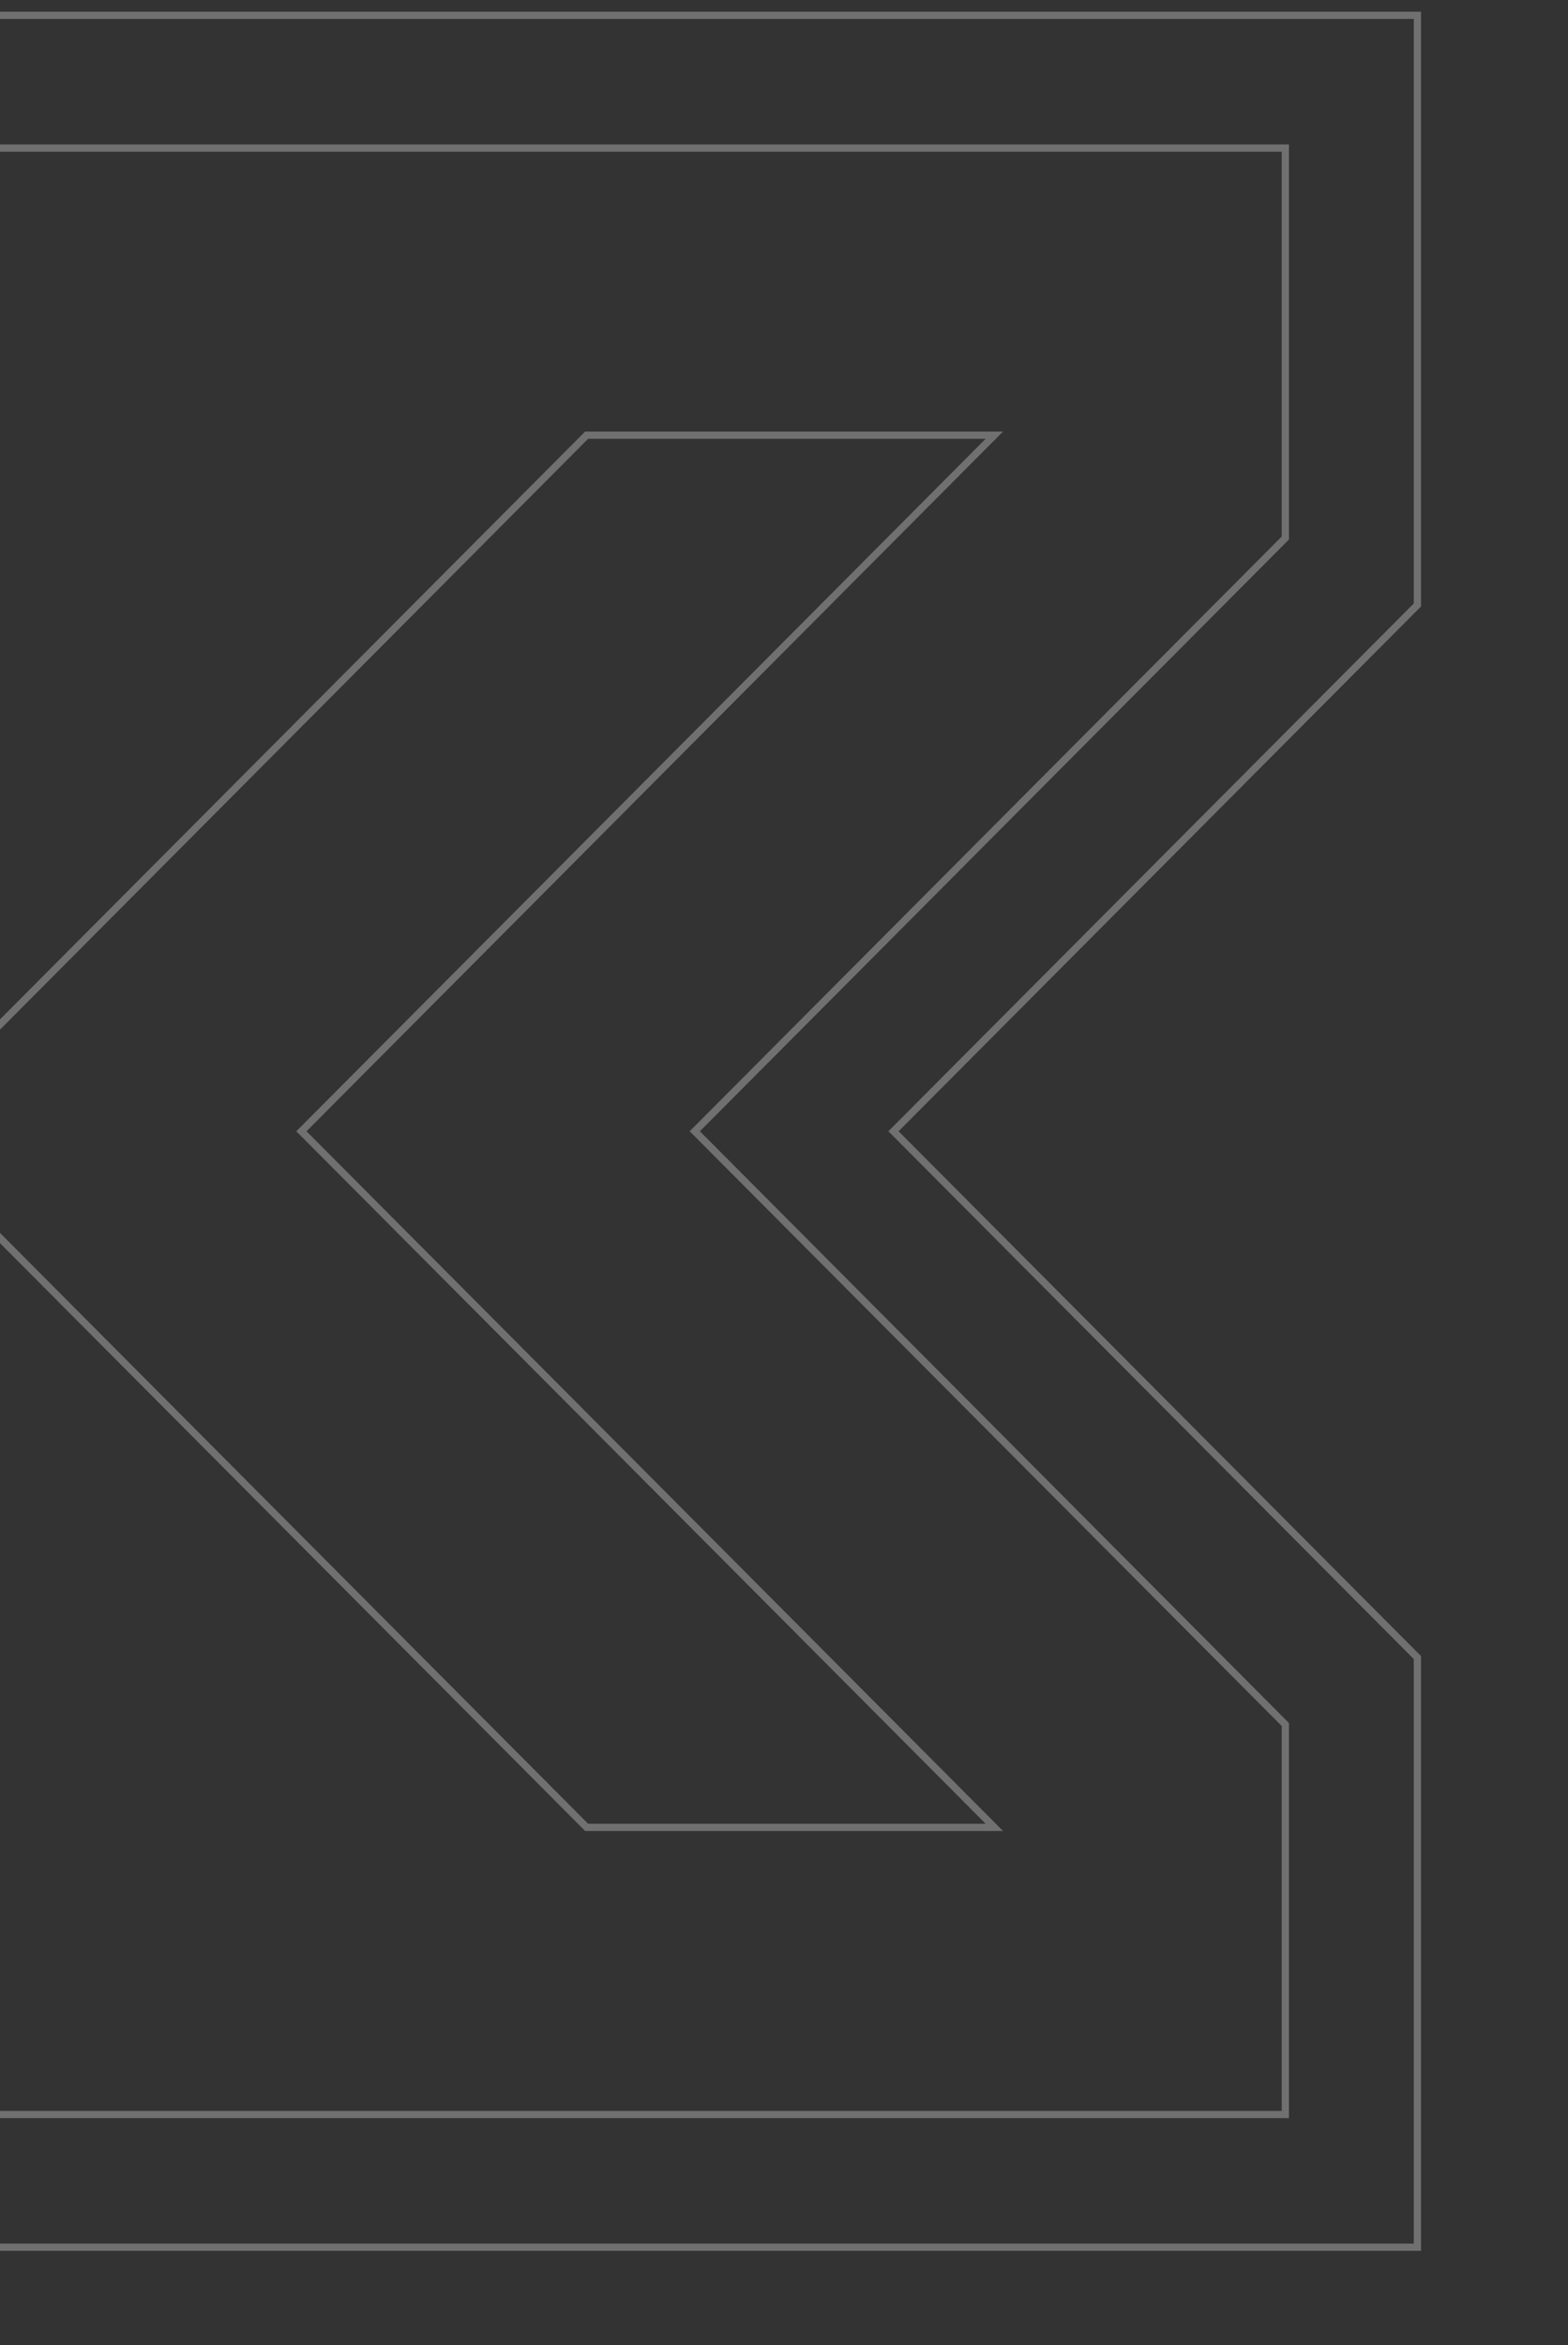 <svg width="650" height="972" viewBox="0 0 650 972" fill="none" xmlns="http://www.w3.org/2000/svg">
<rect x="0" y="0" width="650" height="972" fill="#333333" stroke="none"/>
<path d="M371.44 467.794L370.386 468.853L371.44 469.911L587.568 686.975V931.353H-333.432V6.353H587.568V250.73L371.44 467.794ZM532.394 223.414L532.831 222.975V222.356V62.861V61.361H531.331H-277.174H-278.674V62.861V874.845V876.345H-277.174H531.331H532.831V874.845V715.349V714.73L532.394 714.291L288.014 468.853L532.394 223.414Z" stroke="white" stroke-opacity="0.3" stroke-width="3"/>
<path d="M-16.24 496.787L-18.803 494.213V497.846V757.35H-160.248V180.355H-18.803V439.859V443.491L-16.24 440.917L243.179 180.355H412.198L125.998 467.794L124.944 468.852L125.998 469.911L412.198 757.35H243.179L-16.24 496.787Z" stroke="white" stroke-opacity="0.3" stroke-width="3"/>
</svg>
